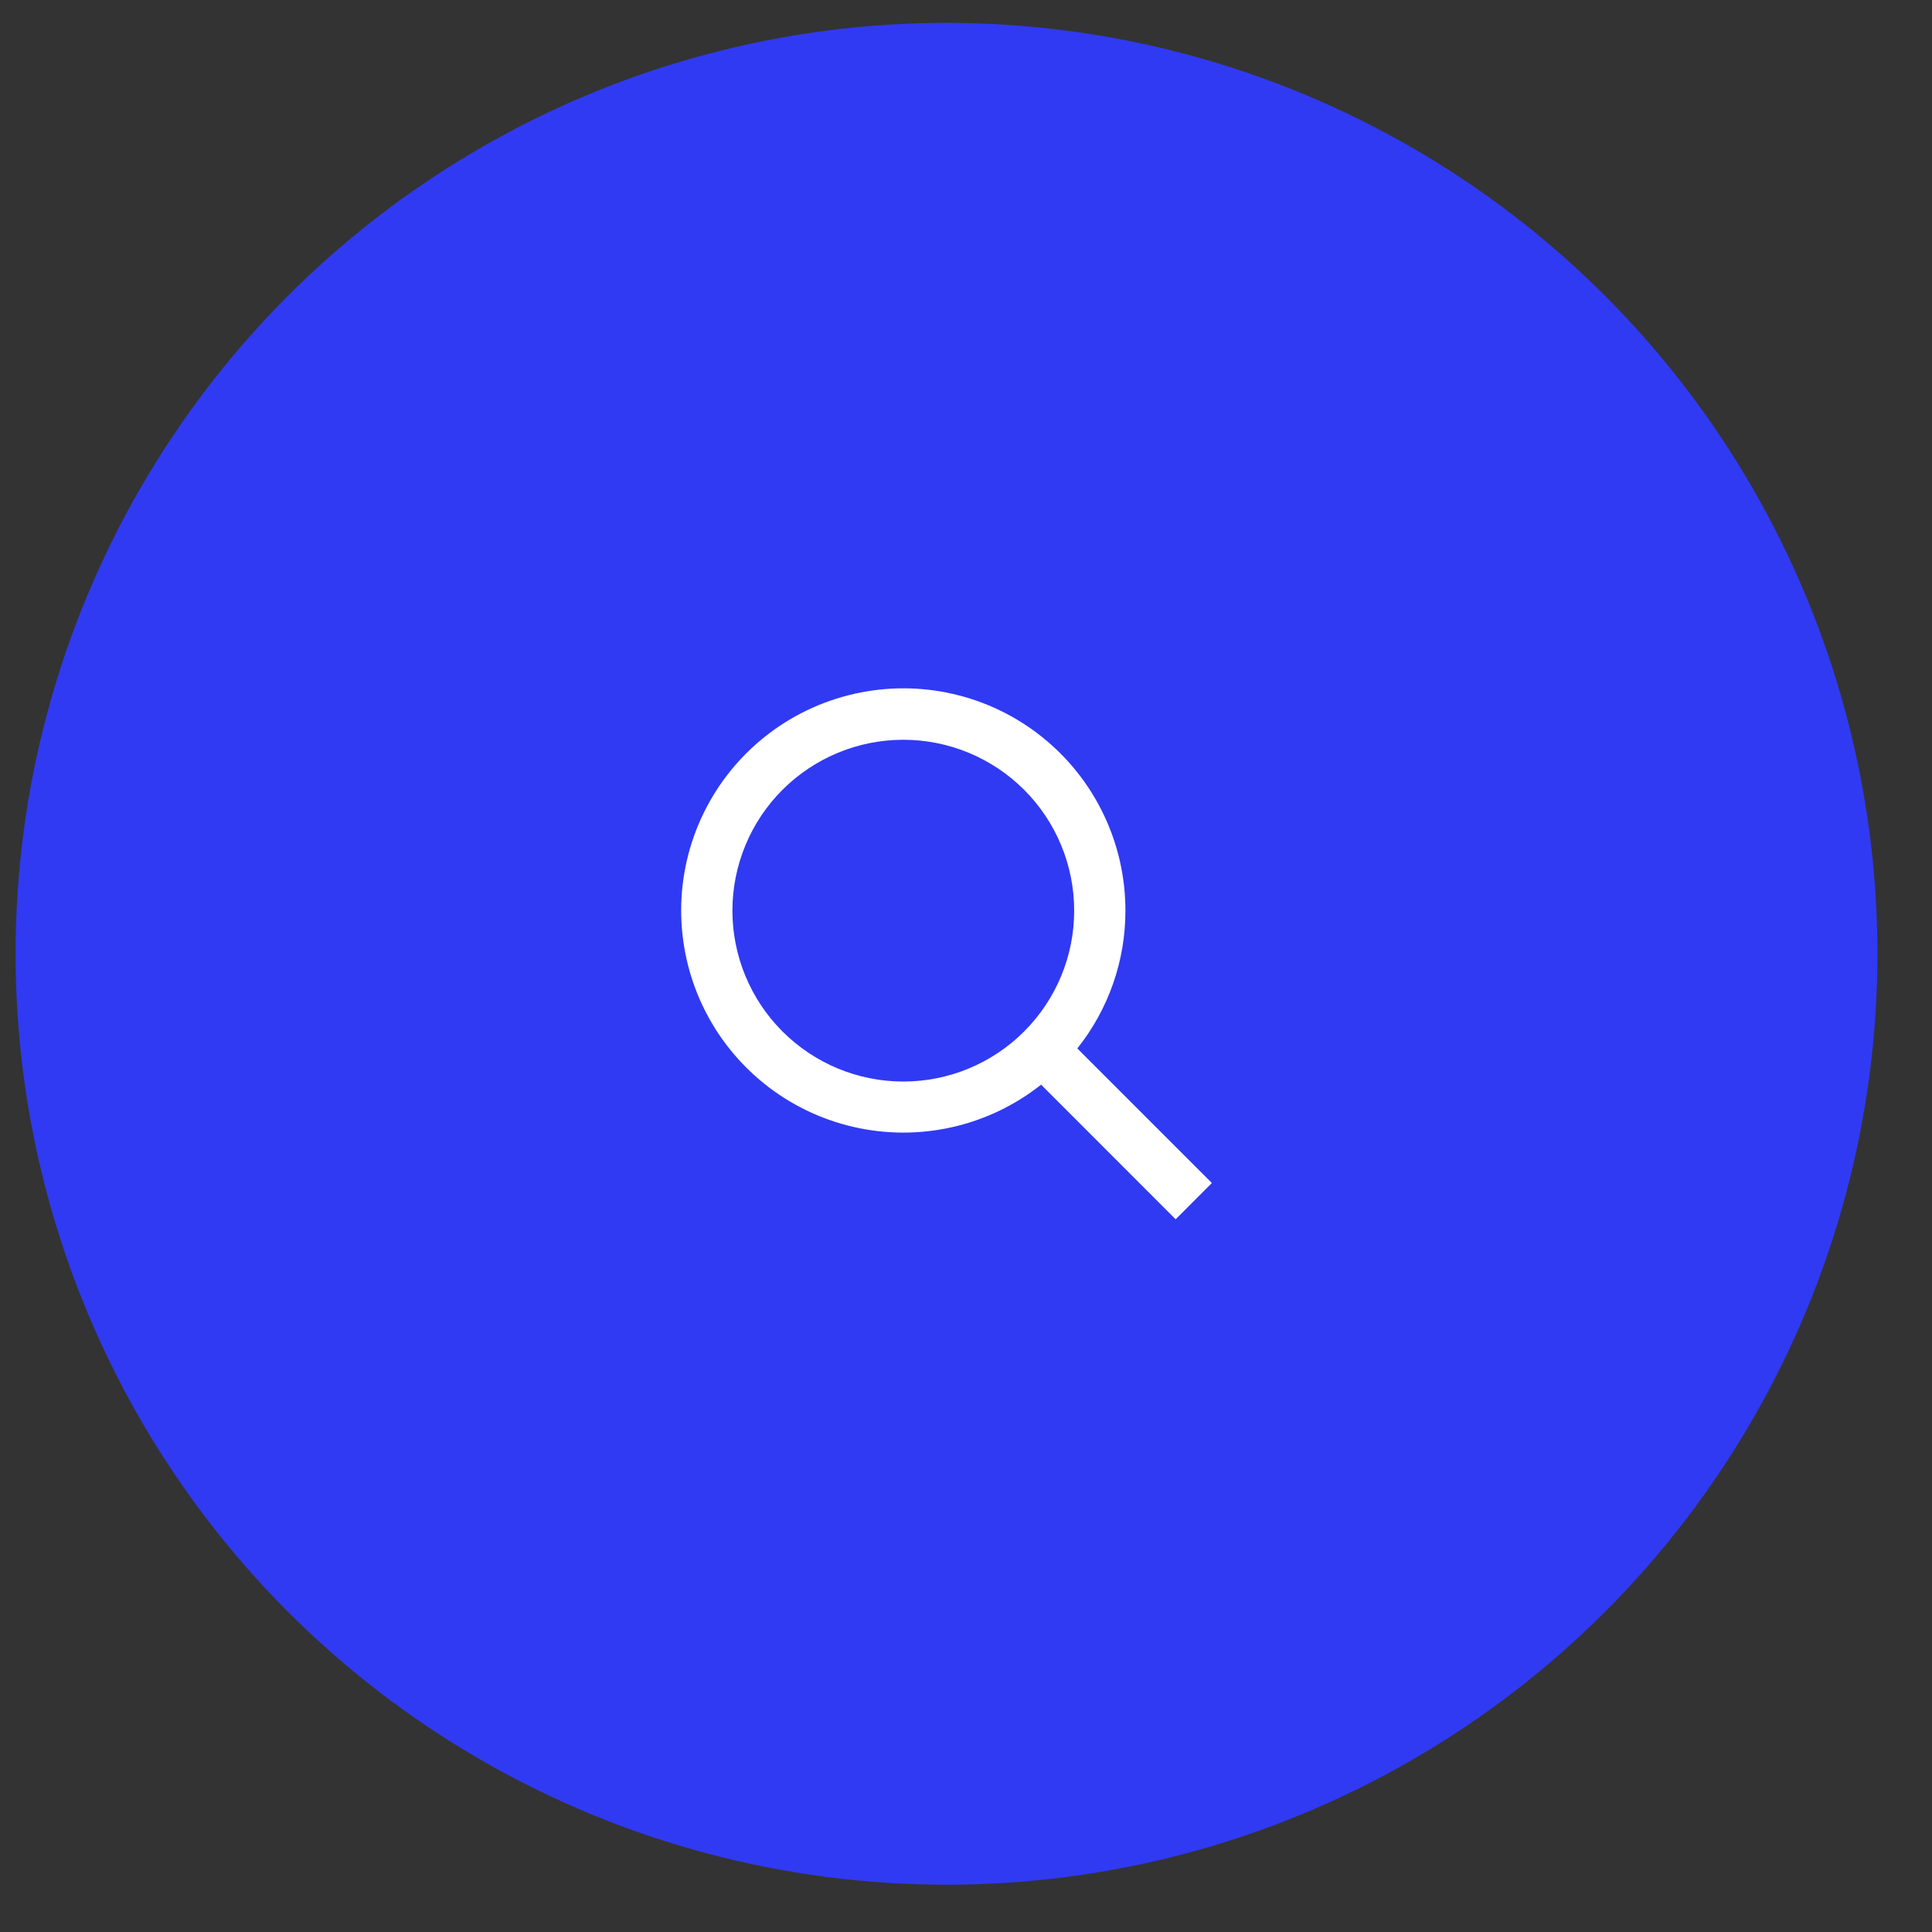 <svg width="31" height="31" viewBox="0 0 31 31" fill="none" xmlns="http://www.w3.org/2000/svg">
<rect x="0" y="0" width="31" height="31" fill="#333333" stroke="none"/>
<circle cx="15.187" cy="15.304" r="14.937" fill="#303AF3"/>
<path d="M18.058 14.612C18.059 13.528 17.567 12.502 16.72 11.825C15.874 11.148 14.765 10.893 13.707 11.133C12.65 11.372 11.759 12.079 11.286 13.055C10.814 14.03 10.811 15.168 11.278 16.146C11.746 17.124 12.633 17.836 13.689 18.081C14.745 18.326 15.855 18.077 16.705 17.404L18.864 19.564L19.445 18.982L17.286 16.823C17.787 16.195 18.059 15.415 18.058 14.612L18.058 14.612ZM14.494 17.354C13.767 17.354 13.07 17.065 12.555 16.55C12.041 16.036 11.752 15.339 11.752 14.612C11.752 13.885 12.041 13.187 12.555 12.673C13.07 12.159 13.767 11.87 14.494 11.87C15.221 11.87 15.919 12.159 16.433 12.673C16.947 13.187 17.236 13.885 17.236 14.612C17.236 15.339 16.947 16.036 16.433 16.55C15.919 17.065 15.221 17.354 14.494 17.354Z" fill="white"/>
</svg>

